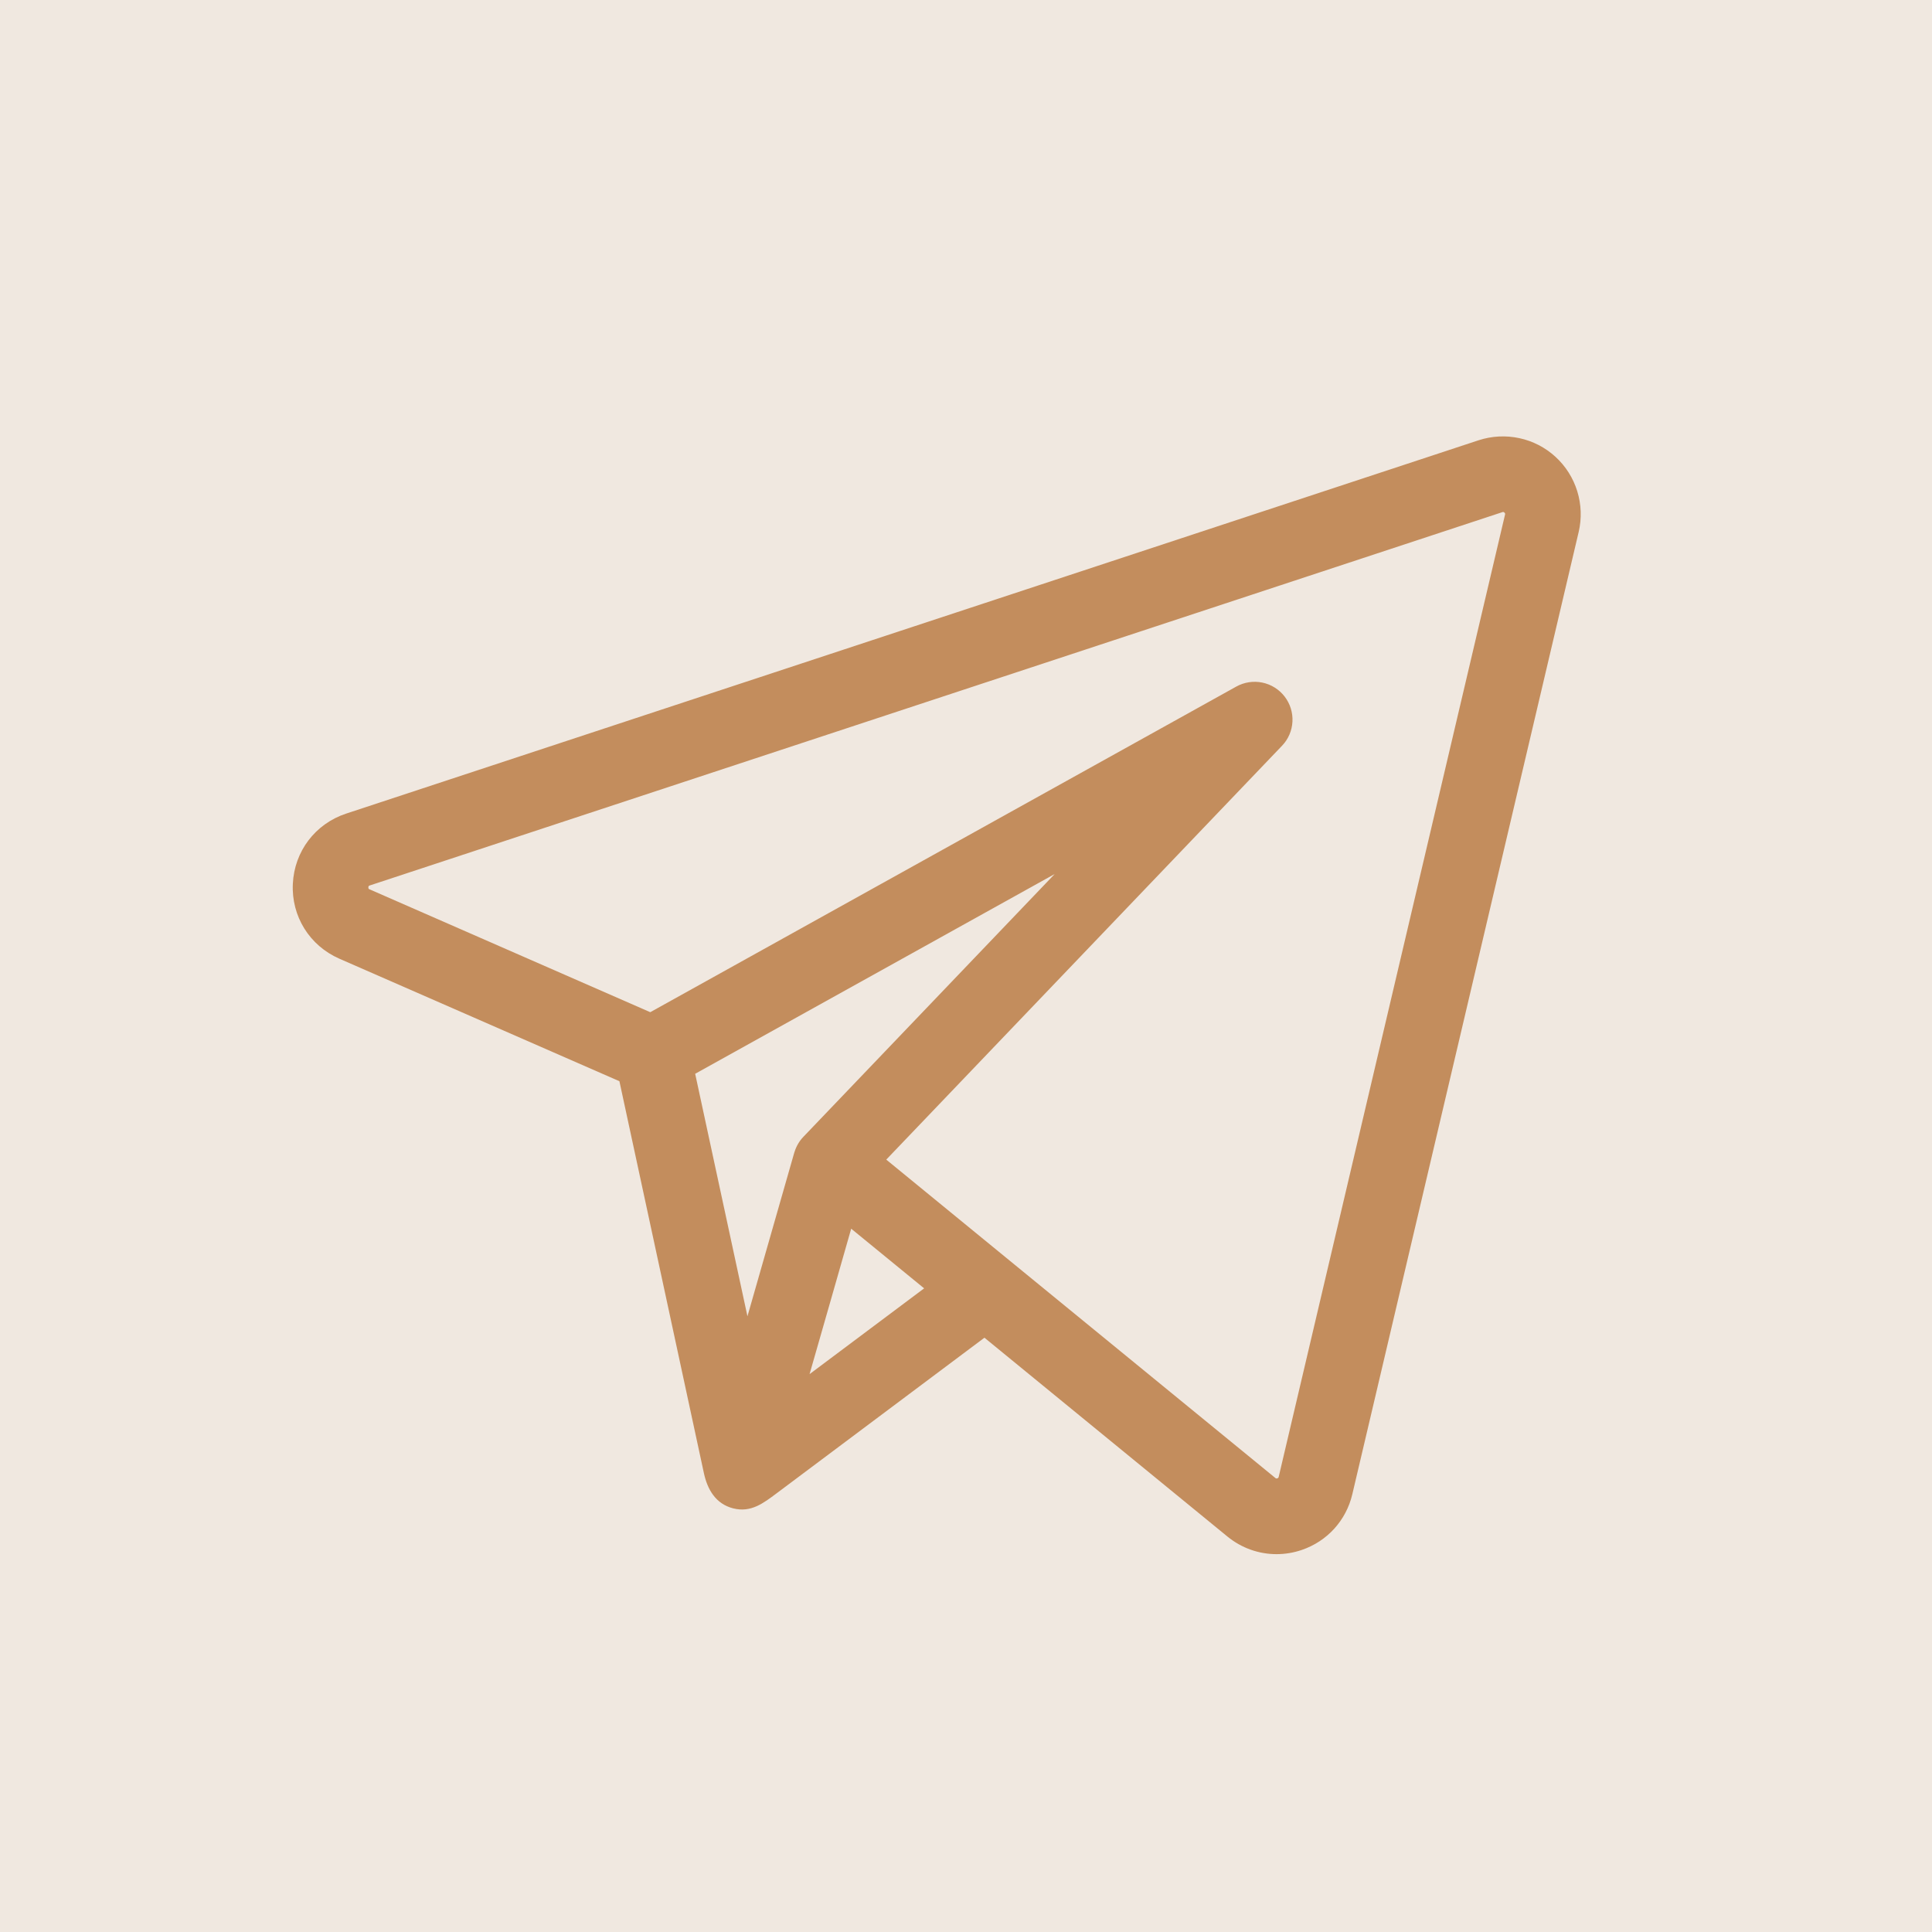 <?xml version="1.0" encoding="UTF-8"?> <svg xmlns="http://www.w3.org/2000/svg" width="33" height="33" viewBox="0 0 33 33" fill="none"><rect width="33" height="33" fill="#F0E8E0"></rect><g clip-path="url(#clip0_596_10)"><path d="M26.569 7.803C26.395 7.643 26.182 7.533 25.951 7.484C25.72 7.434 25.48 7.447 25.256 7.52L5.912 13.897C5.385 14.071 5.028 14.541 5.002 15.096C4.975 15.65 5.287 16.152 5.796 16.375L10.58 18.468L12.023 25.162C12.083 25.44 12.224 25.688 12.523 25.764C12.826 25.841 13.039 25.676 13.265 25.507L16.815 22.849L20.965 26.245C21.207 26.443 21.503 26.546 21.804 26.546C21.95 26.546 22.095 26.522 22.233 26.475C22.67 26.327 22.994 25.97 23.099 25.521L26.965 9.086C27.019 8.856 27.01 8.616 26.941 8.391C26.871 8.165 26.743 7.962 26.569 7.803ZM13.574 19.667C13.572 19.673 13.569 19.679 13.567 19.687L12.767 22.483L11.874 18.341L18.015 14.929L13.722 19.418C13.654 19.489 13.604 19.574 13.574 19.667ZM13.828 23.471L14.192 22.201L14.539 20.987L15.785 22.006L13.828 23.471ZM25.707 8.79L21.841 25.226C21.839 25.234 21.837 25.245 21.818 25.251C21.799 25.258 21.79 25.25 21.784 25.245L17.242 21.529L17.242 21.529L15.138 19.807L21.898 12.738C22.005 12.627 22.068 12.48 22.076 12.326C22.084 12.172 22.037 12.02 21.942 11.897C21.848 11.775 21.712 11.69 21.561 11.659C21.41 11.628 21.252 11.652 21.117 11.727L11.107 17.289L6.314 15.191C6.299 15.185 6.291 15.181 6.292 15.156C6.293 15.132 6.302 15.129 6.317 15.124L25.661 8.748C25.67 8.744 25.681 8.741 25.696 8.755C25.712 8.769 25.709 8.78 25.707 8.79Z" fill="#C38D5D"></path></g><defs><clipPath id="clip0_596_10"><rect width="22" height="22" fill="white" transform="translate(5 6)"></rect></clipPath></defs></svg> 